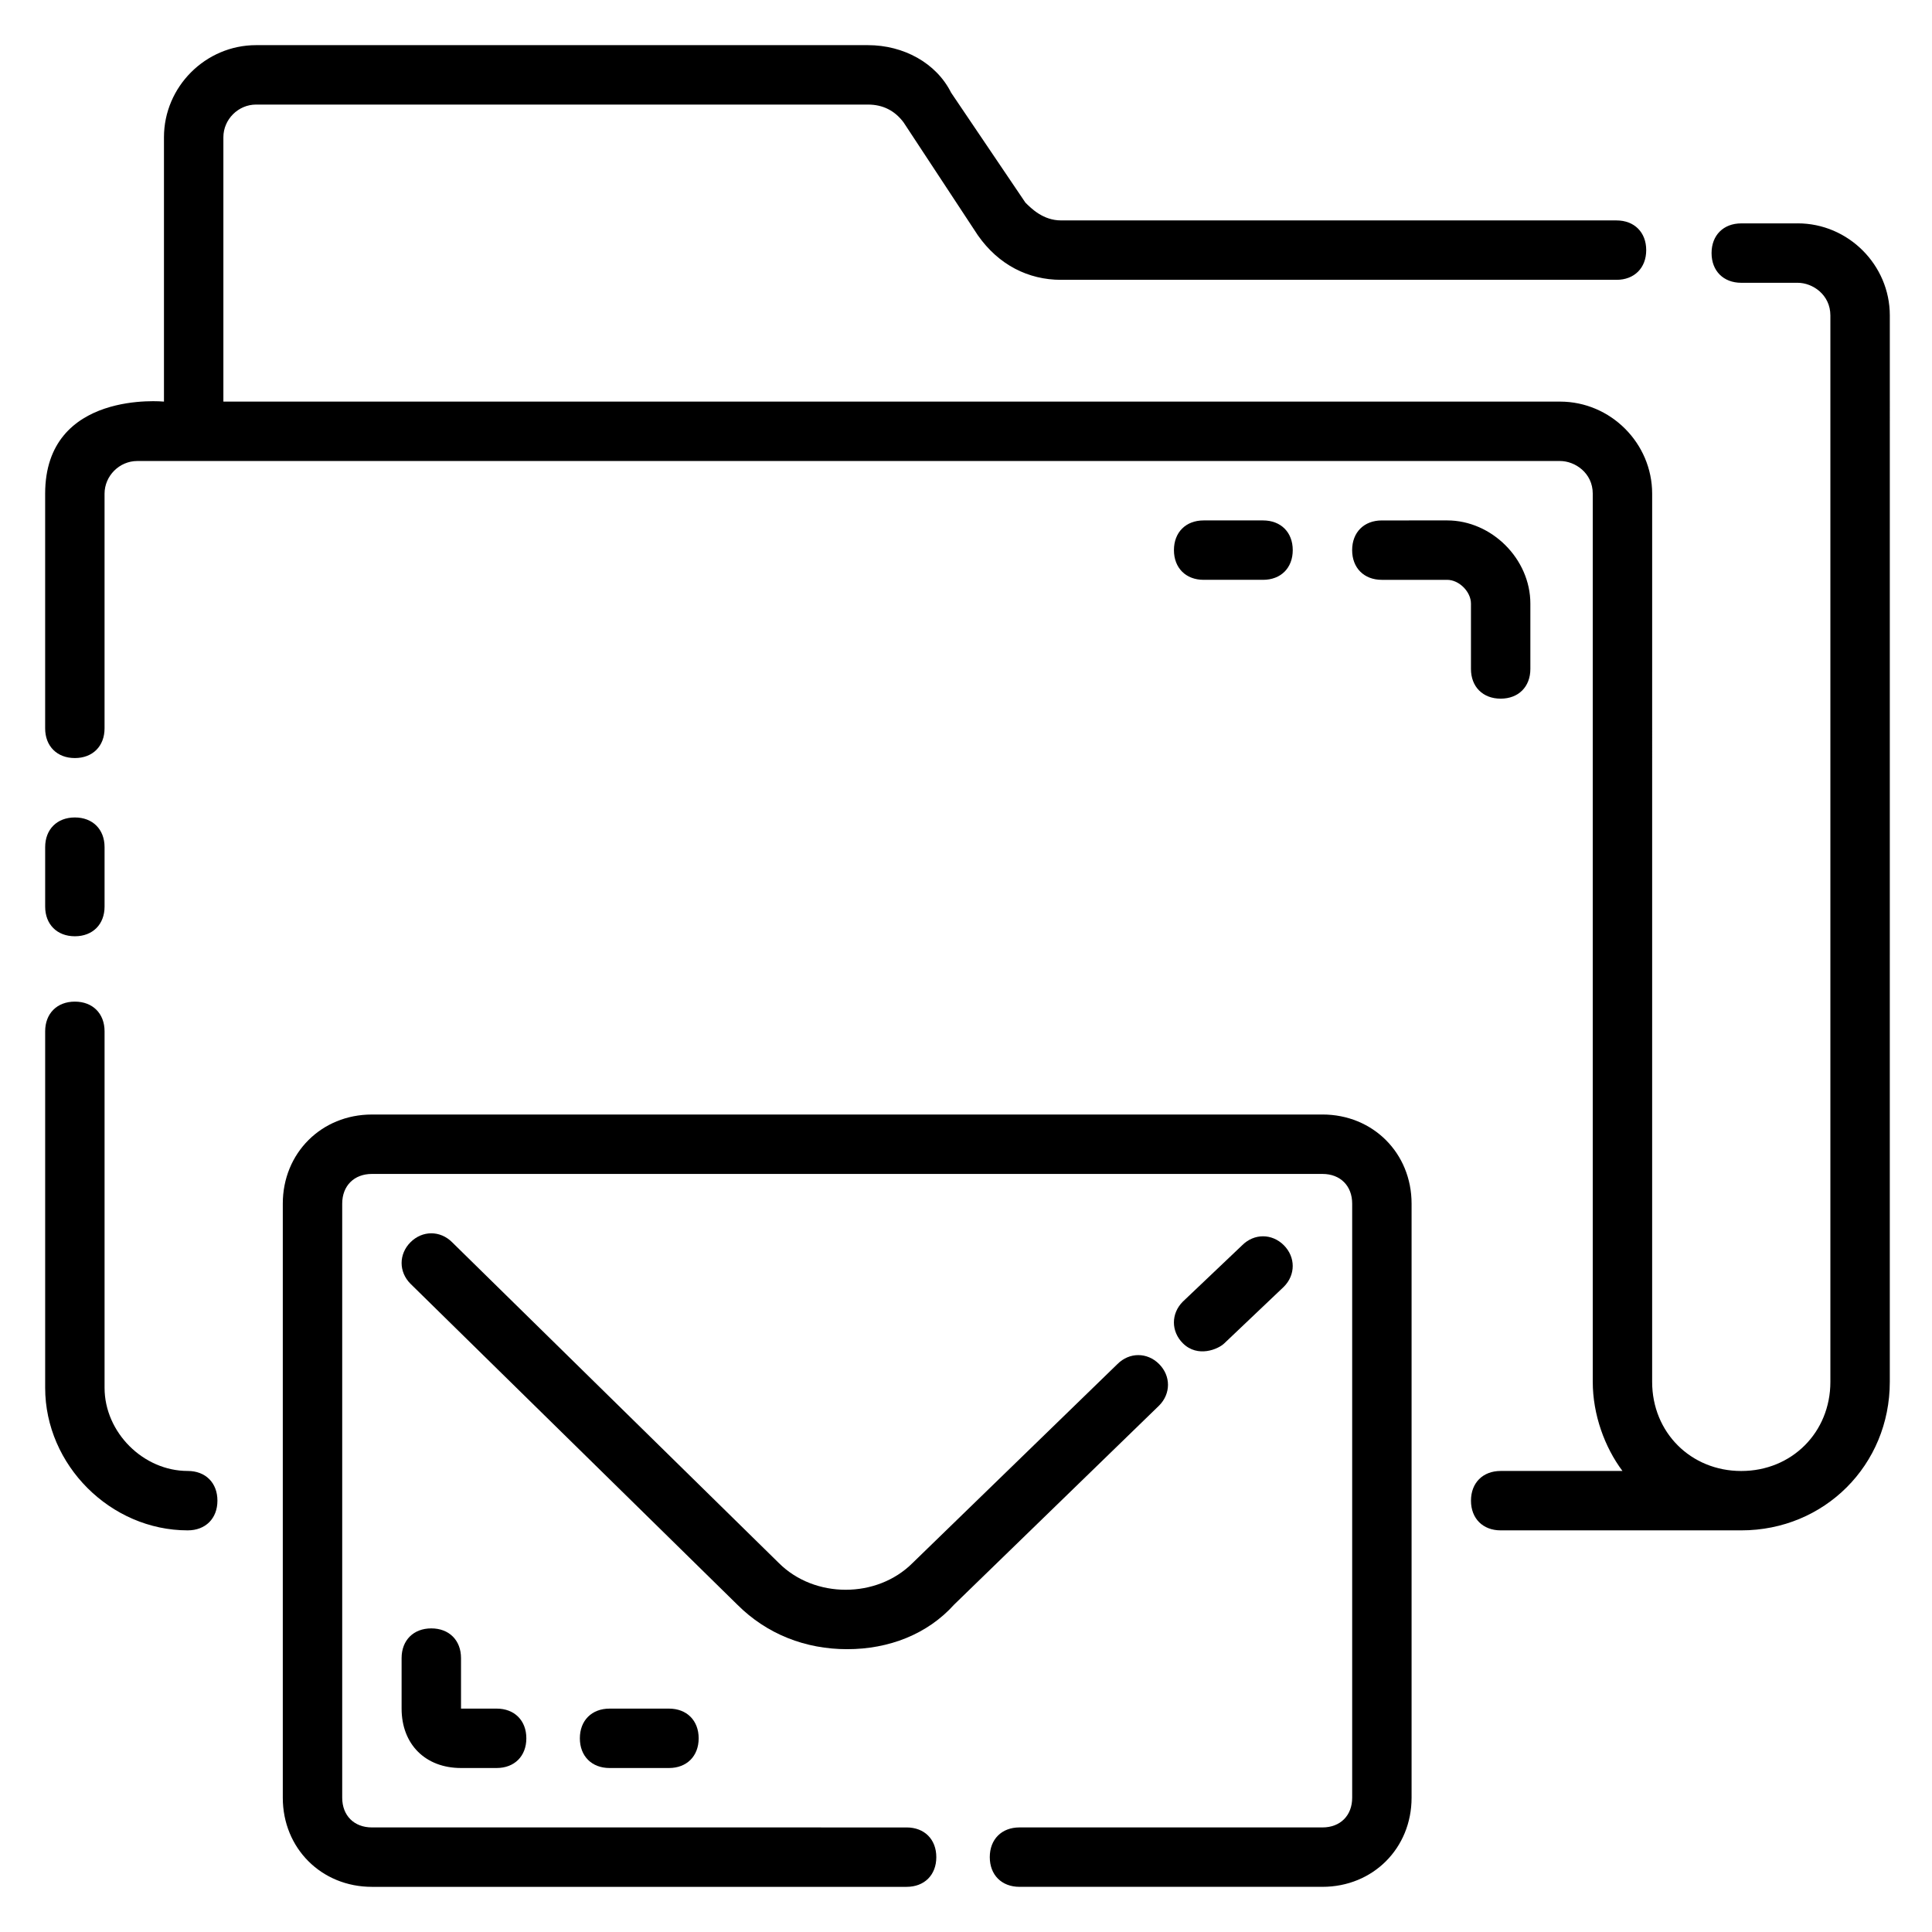 <?xml version="1.0" encoding="UTF-8"?>
<!-- Uploaded to: ICON Repo, www.iconrepo.com, Generator: ICON Repo Mixer Tools -->
<svg fill="#000000" width="800px" height="800px" version="1.1" viewBox="144 144 512 512" xmlns="http://www.w3.org/2000/svg">
 <g>
  <path d="m620.41 203.2h-14.957c-4.723 0-7.871 3.148-7.871 7.871 0 4.723 3.148 7.871 7.871 7.871h14.957c3.938 0 8.66 3.148 8.66 8.66v282.61c0 13.383-10.234 23.617-23.617 23.617-13.383 0-23.617-10.234-23.617-23.617l0.004-235.38c0-13.383-11.02-24.402-24.402-24.402h-354.24v-70.062c0-4.723 3.934-8.656 8.656-8.656h162.16c3.938 0 7.086 1.574 9.445 4.723l19.68 29.914c5.512 7.871 13.383 11.809 22.043 11.809h147.21c4.723 0 7.871-3.148 7.871-7.871s-3.148-7.871-7.871-7.871l-147.21-0.004c-4.723 0-7.871-3.148-9.445-4.723l-19.68-29.125c-3.938-7.875-12.594-12.598-22.043-12.598h-162.16c-13.379 0-24.402 11.023-24.402 24.402v70.062s-31.488-3.148-31.488 24.402v62.191c0 4.723 3.148 7.871 7.871 7.871 4.723 0 7.871-3.148 7.871-7.871v-62.188c0.004-4.727 3.938-8.66 8.66-8.66h377.07c3.938 0 8.66 3.148 8.66 8.66v235.37c0 8.66 3.148 17.32 7.871 23.617h-32.273c-4.723 0-7.871 3.148-7.871 7.871 0 4.723 3.148 7.871 7.871 7.871h63.762c22.043 0 39.359-17.32 39.359-39.359l0.004-282.61c0-13.383-11.023-24.402-24.406-24.402z"/>
  <path d="m163.84 392.12c4.723 0 7.871-3.148 7.871-7.871v-15.742c0-4.723-3.148-7.871-7.871-7.871-4.723 0-7.871 3.148-7.871 7.871v15.742c0 4.723 3.148 7.871 7.871 7.871z"/>
  <path d="m193.75 533.82c-11.805 0-22.039-10.234-22.039-22.043v-94.465c0-4.723-3.148-7.871-7.871-7.871s-7.871 3.148-7.871 7.871v94.465c-0.004 20.469 17.316 37.785 37.781 37.785 4.723 0 7.871-3.148 7.871-7.871 0.004-4.723-3.144-7.871-7.871-7.871z"/>
  <path d="m494.46 439.36h-251.9c-13.383 0-23.617 10.234-23.617 23.617v157.44c0 13.383 10.234 23.617 23.617 23.617h141.7c4.723 0 7.871-3.148 7.871-7.871 0-4.723-3.148-7.871-7.871-7.871l-141.7-0.004c-4.723 0-7.871-3.148-7.871-7.871v-157.44c0-4.723 3.148-7.871 7.871-7.871h251.91c4.723 0 7.871 3.148 7.871 7.871v157.44c0 4.723-3.148 7.871-7.871 7.871h-80.297c-4.723 0-7.871 3.148-7.871 7.871s3.148 7.871 7.871 7.871h80.293c13.383 0 23.617-10.234 23.617-23.617v-157.44c0-13.383-10.234-23.617-23.617-23.617z"/>
  <path d="m468.48 499.97 15.742-14.957c3.148-3.148 3.148-7.871 0-11.02-3.148-3.148-7.871-3.148-11.02 0l-15.742 14.957c-3.148 3.148-3.148 7.871 0 11.02 3.934 3.938 9.445 1.574 11.02 0z"/>
  <path d="m368.51 581.05c11.02 0 21.254-3.938 28.34-11.809l54.316-52.742c3.148-3.148 3.148-7.871 0-11.02-3.148-3.148-7.871-3.148-11.02 0l-54.316 52.742c-9.445 9.445-25.977 9.445-35.426 0l-86.594-85.02c-3.148-3.148-7.871-3.148-11.02 0-3.148 3.148-3.148 7.871 0 11.02l86.594 85.02c7.871 7.871 18.102 11.809 29.125 11.809z"/>
  <path d="m258.3 575.54c-4.723 0-7.871 3.148-7.871 7.871v13.387c0 9.445 6.297 15.742 15.742 15.742h9.445c4.723 0 7.871-3.148 7.871-7.871s-3.148-7.871-7.871-7.871h-9.441v-13.383c0-4.723-3.152-7.875-7.875-7.875z"/>
  <path d="m533.82 321.28c0 4.723 3.148 7.871 7.871 7.871 4.723 0 7.871-3.148 7.871-7.871v-17.32c0-11.809-10.234-22.043-22.043-22.043l-17.316 0.004c-4.723 0-7.871 3.148-7.871 7.871 0 4.723 3.148 7.871 7.871 7.871h17.32c3.148 0 6.297 3.148 6.297 6.297z"/>
  <path d="m478.72 297.66c4.723 0 7.871-3.148 7.871-7.871 0-4.723-3.148-7.871-7.871-7.871h-15.742c-4.723 0-7.871 3.148-7.871 7.871 0 4.723 3.148 7.871 7.871 7.871z"/>
  <path d="m305.54 596.8c-4.723 0-7.871 3.148-7.871 7.871s3.148 7.871 7.871 7.871h15.742c4.723 0 7.871-3.148 7.871-7.871s-3.148-7.871-7.871-7.871z"/>
 </g>
</svg>